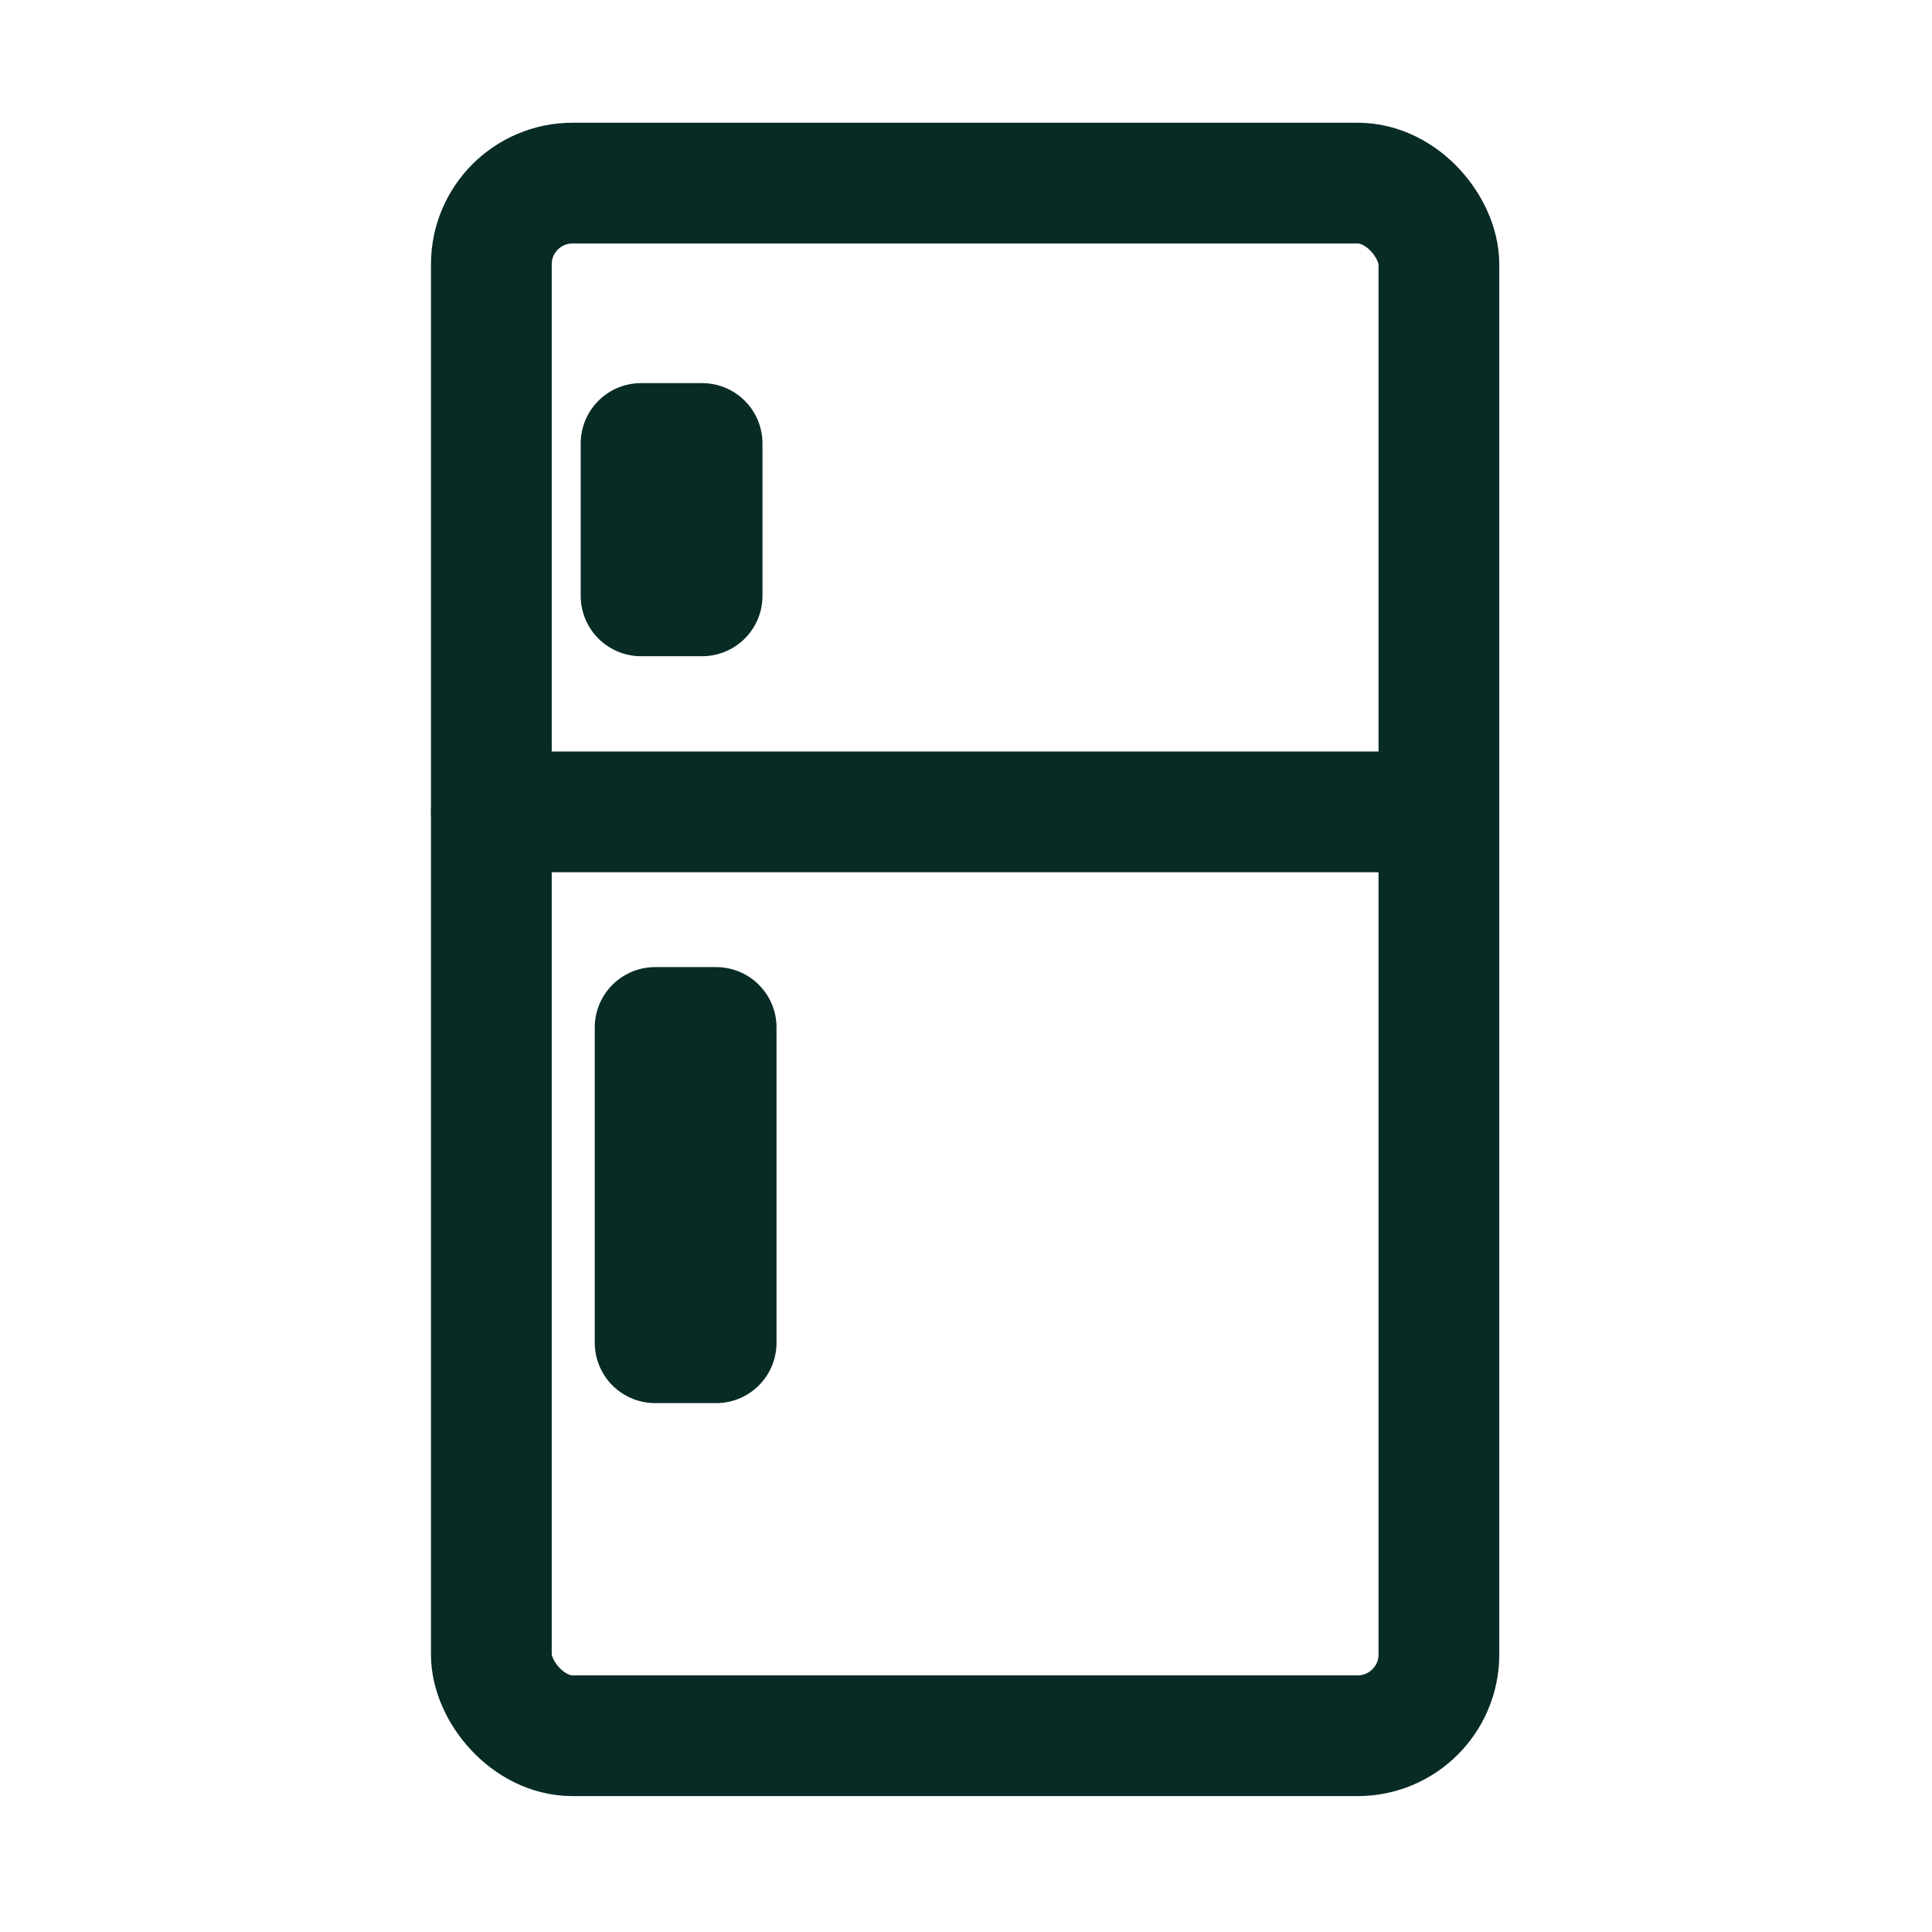 <svg id="Layer_1" data-name="Layer 1" xmlns="http://www.w3.org/2000/svg" viewBox="0 0 44 44"><defs><style>.cls-1{fill:none;stroke:#082b26;stroke-linecap:round;stroke-linejoin:round;stroke-width:2.75px;}</style></defs><rect class="cls-1" x="11.19" y="4.17" width="21.58" height="35.36" rx="1.85"/><rect class="cls-1" x="14.92" y="23.4" width="1.39" height="7.18"/><rect class="cls-1" x="14.6" y="10.1" width="1.39" height="3.47"/><line class="cls-1" x1="11.19" y1="18.49" x2="32.77" y2="18.49"/></svg>